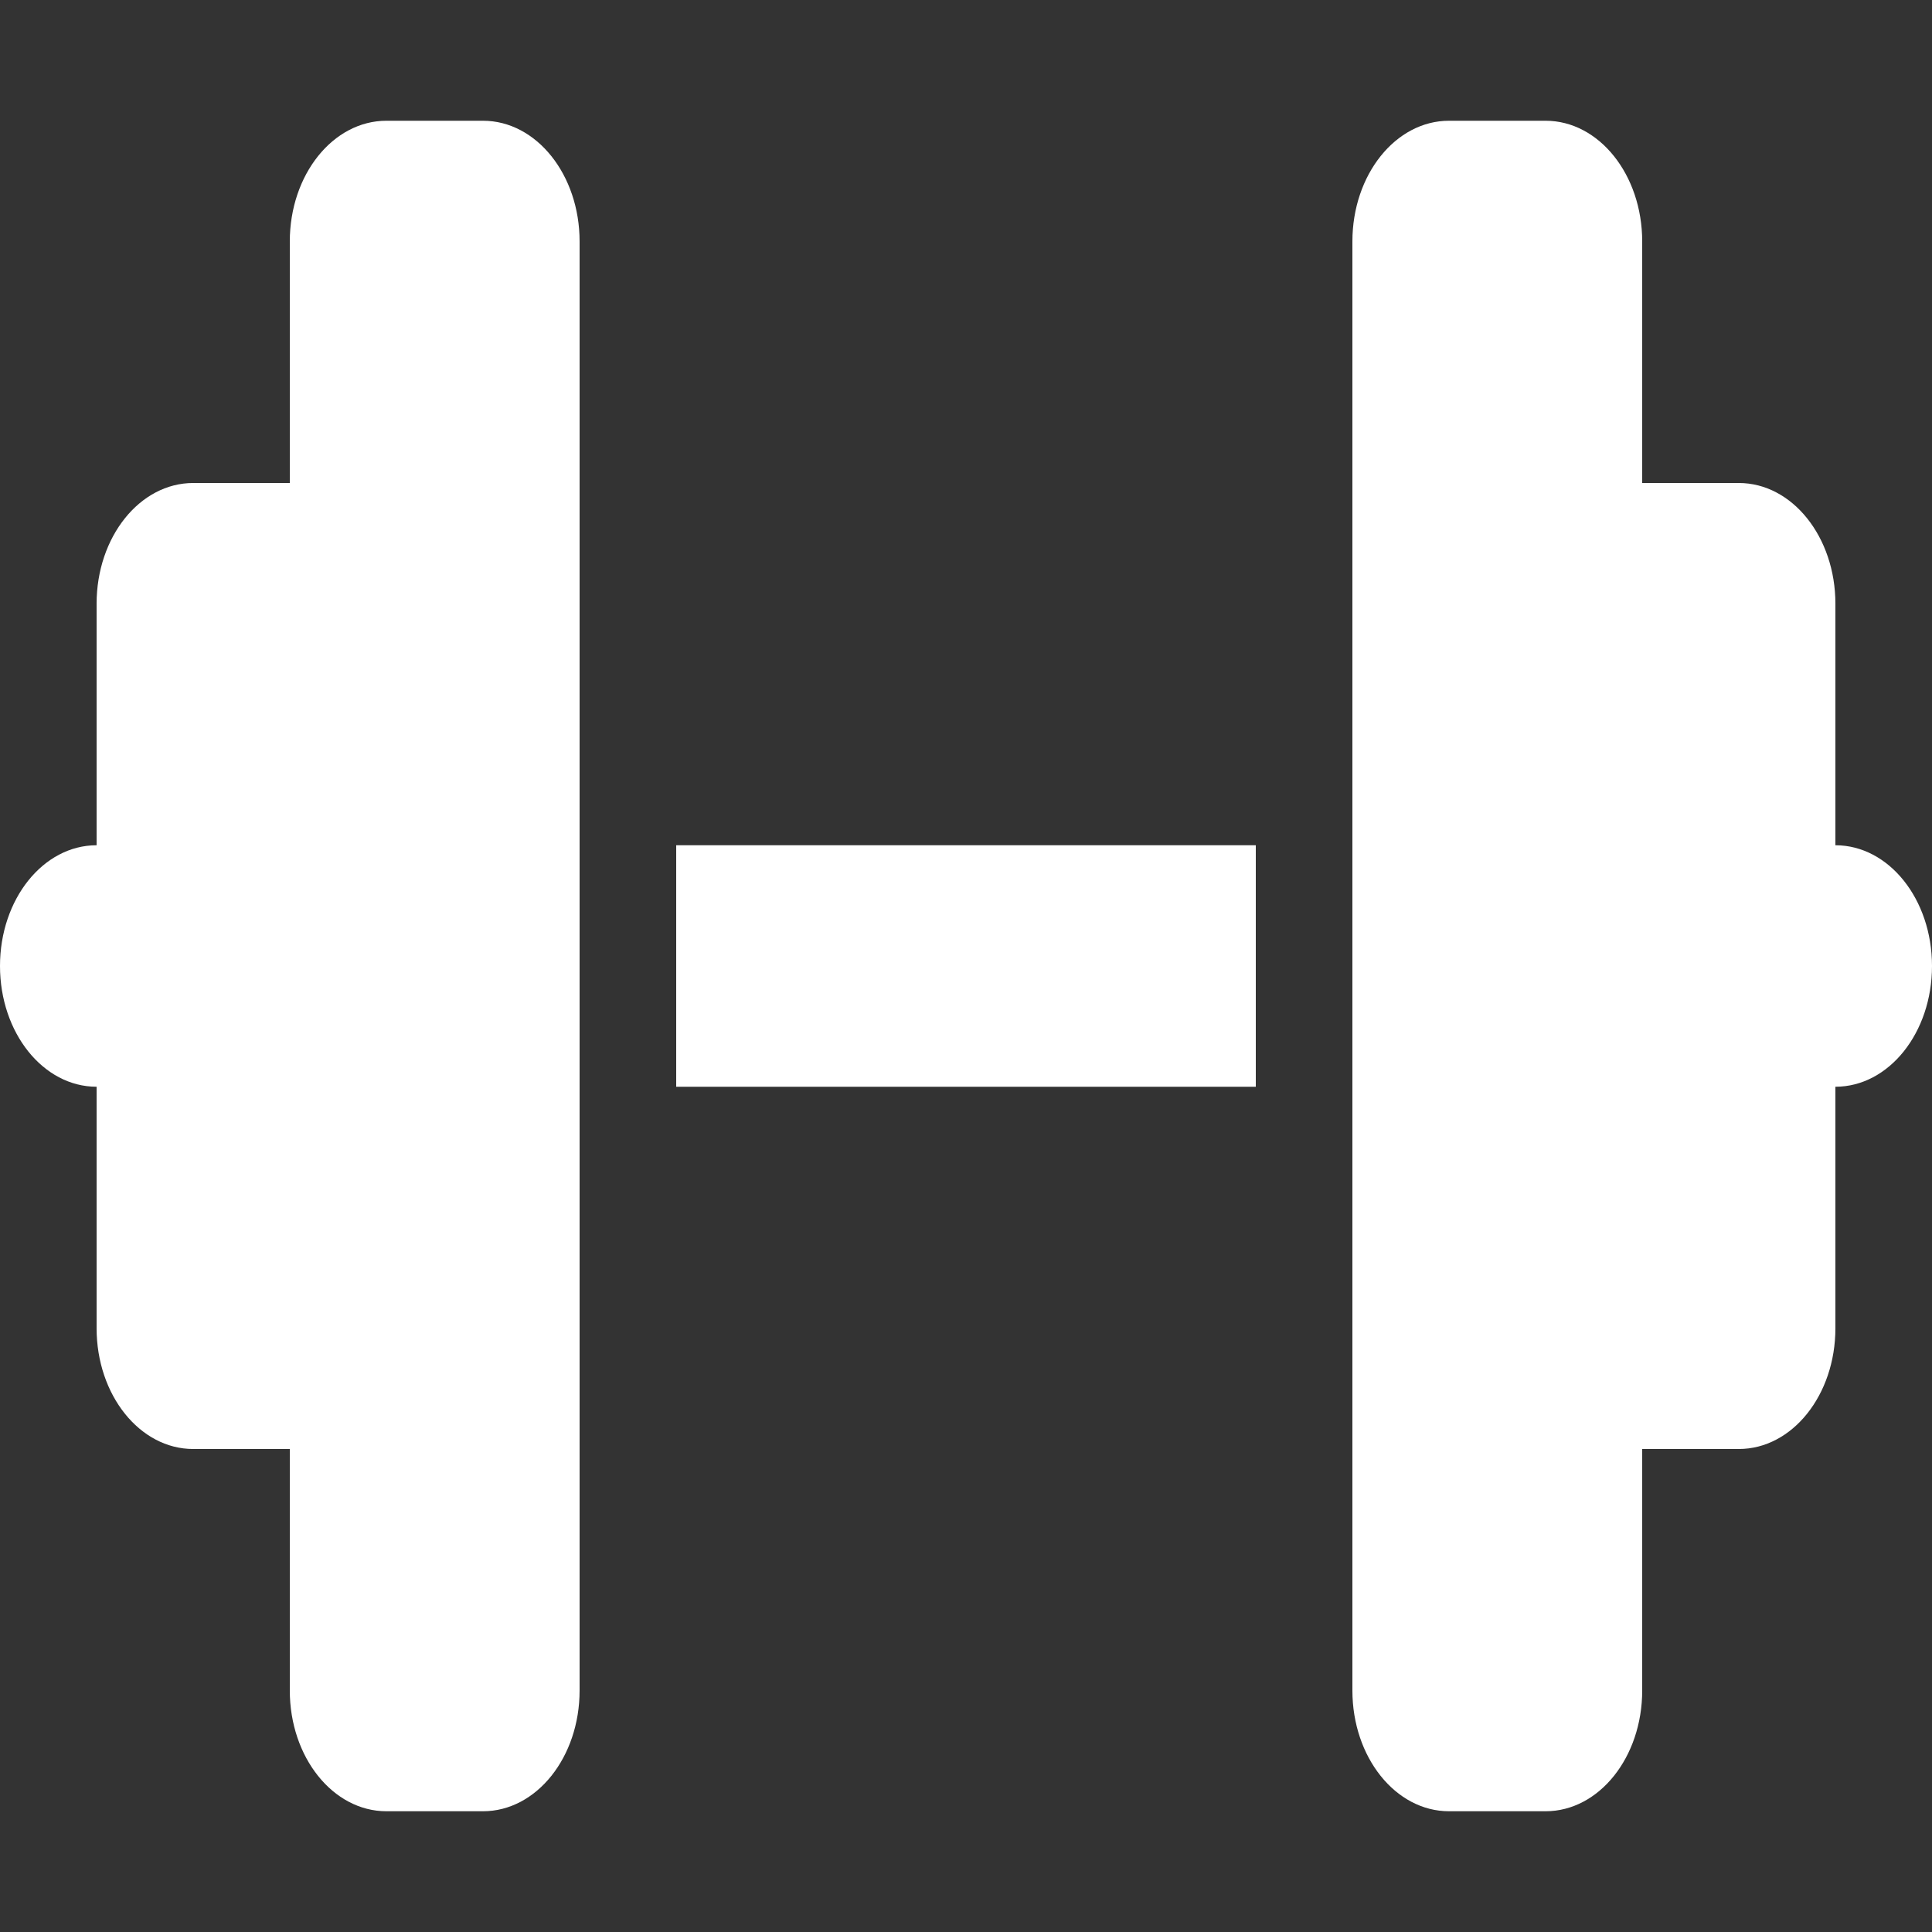 <svg xmlns="http://www.w3.org/2000/svg" fill="none" viewBox="0 0 60 60" height="60" width="60">
<rect x="0" y="0" width="60" height="60" fill="#333333" stroke="none"/>
<path fill="white" d="M9 7.5C9 5.426 10.341 3.75 12 3.75H15C16.659 3.75 18 5.426 18 7.5V26.25V33.75V52.5C18 54.574 16.659 56.25 15 56.25H12C10.341 56.25 9 54.574 9 52.5V45H6C4.341 45 3 43.324 3 41.25V33.75C1.341 33.75 0 32.074 0 30C0 27.926 1.341 26.25 3 26.25V18.75C3 16.676 4.341 15 6 15H9V7.5ZM51 7.5V15H54C55.659 15 57 16.676 57 18.75V26.25C58.659 26.25 60 27.926 60 30C60 32.074 58.659 33.75 57 33.75V41.25C57 43.324 55.659 45 54 45H51V52.5C51 54.574 49.659 56.25 48 56.25H45C43.341 56.25 42 54.574 42 52.5V33.75V26.25V7.5C42 5.426 43.341 3.75 45 3.75H48C49.659 3.75 51 5.426 51 7.5ZM39 26.25V33.75H21V26.25H39Z"></path>
</svg>
